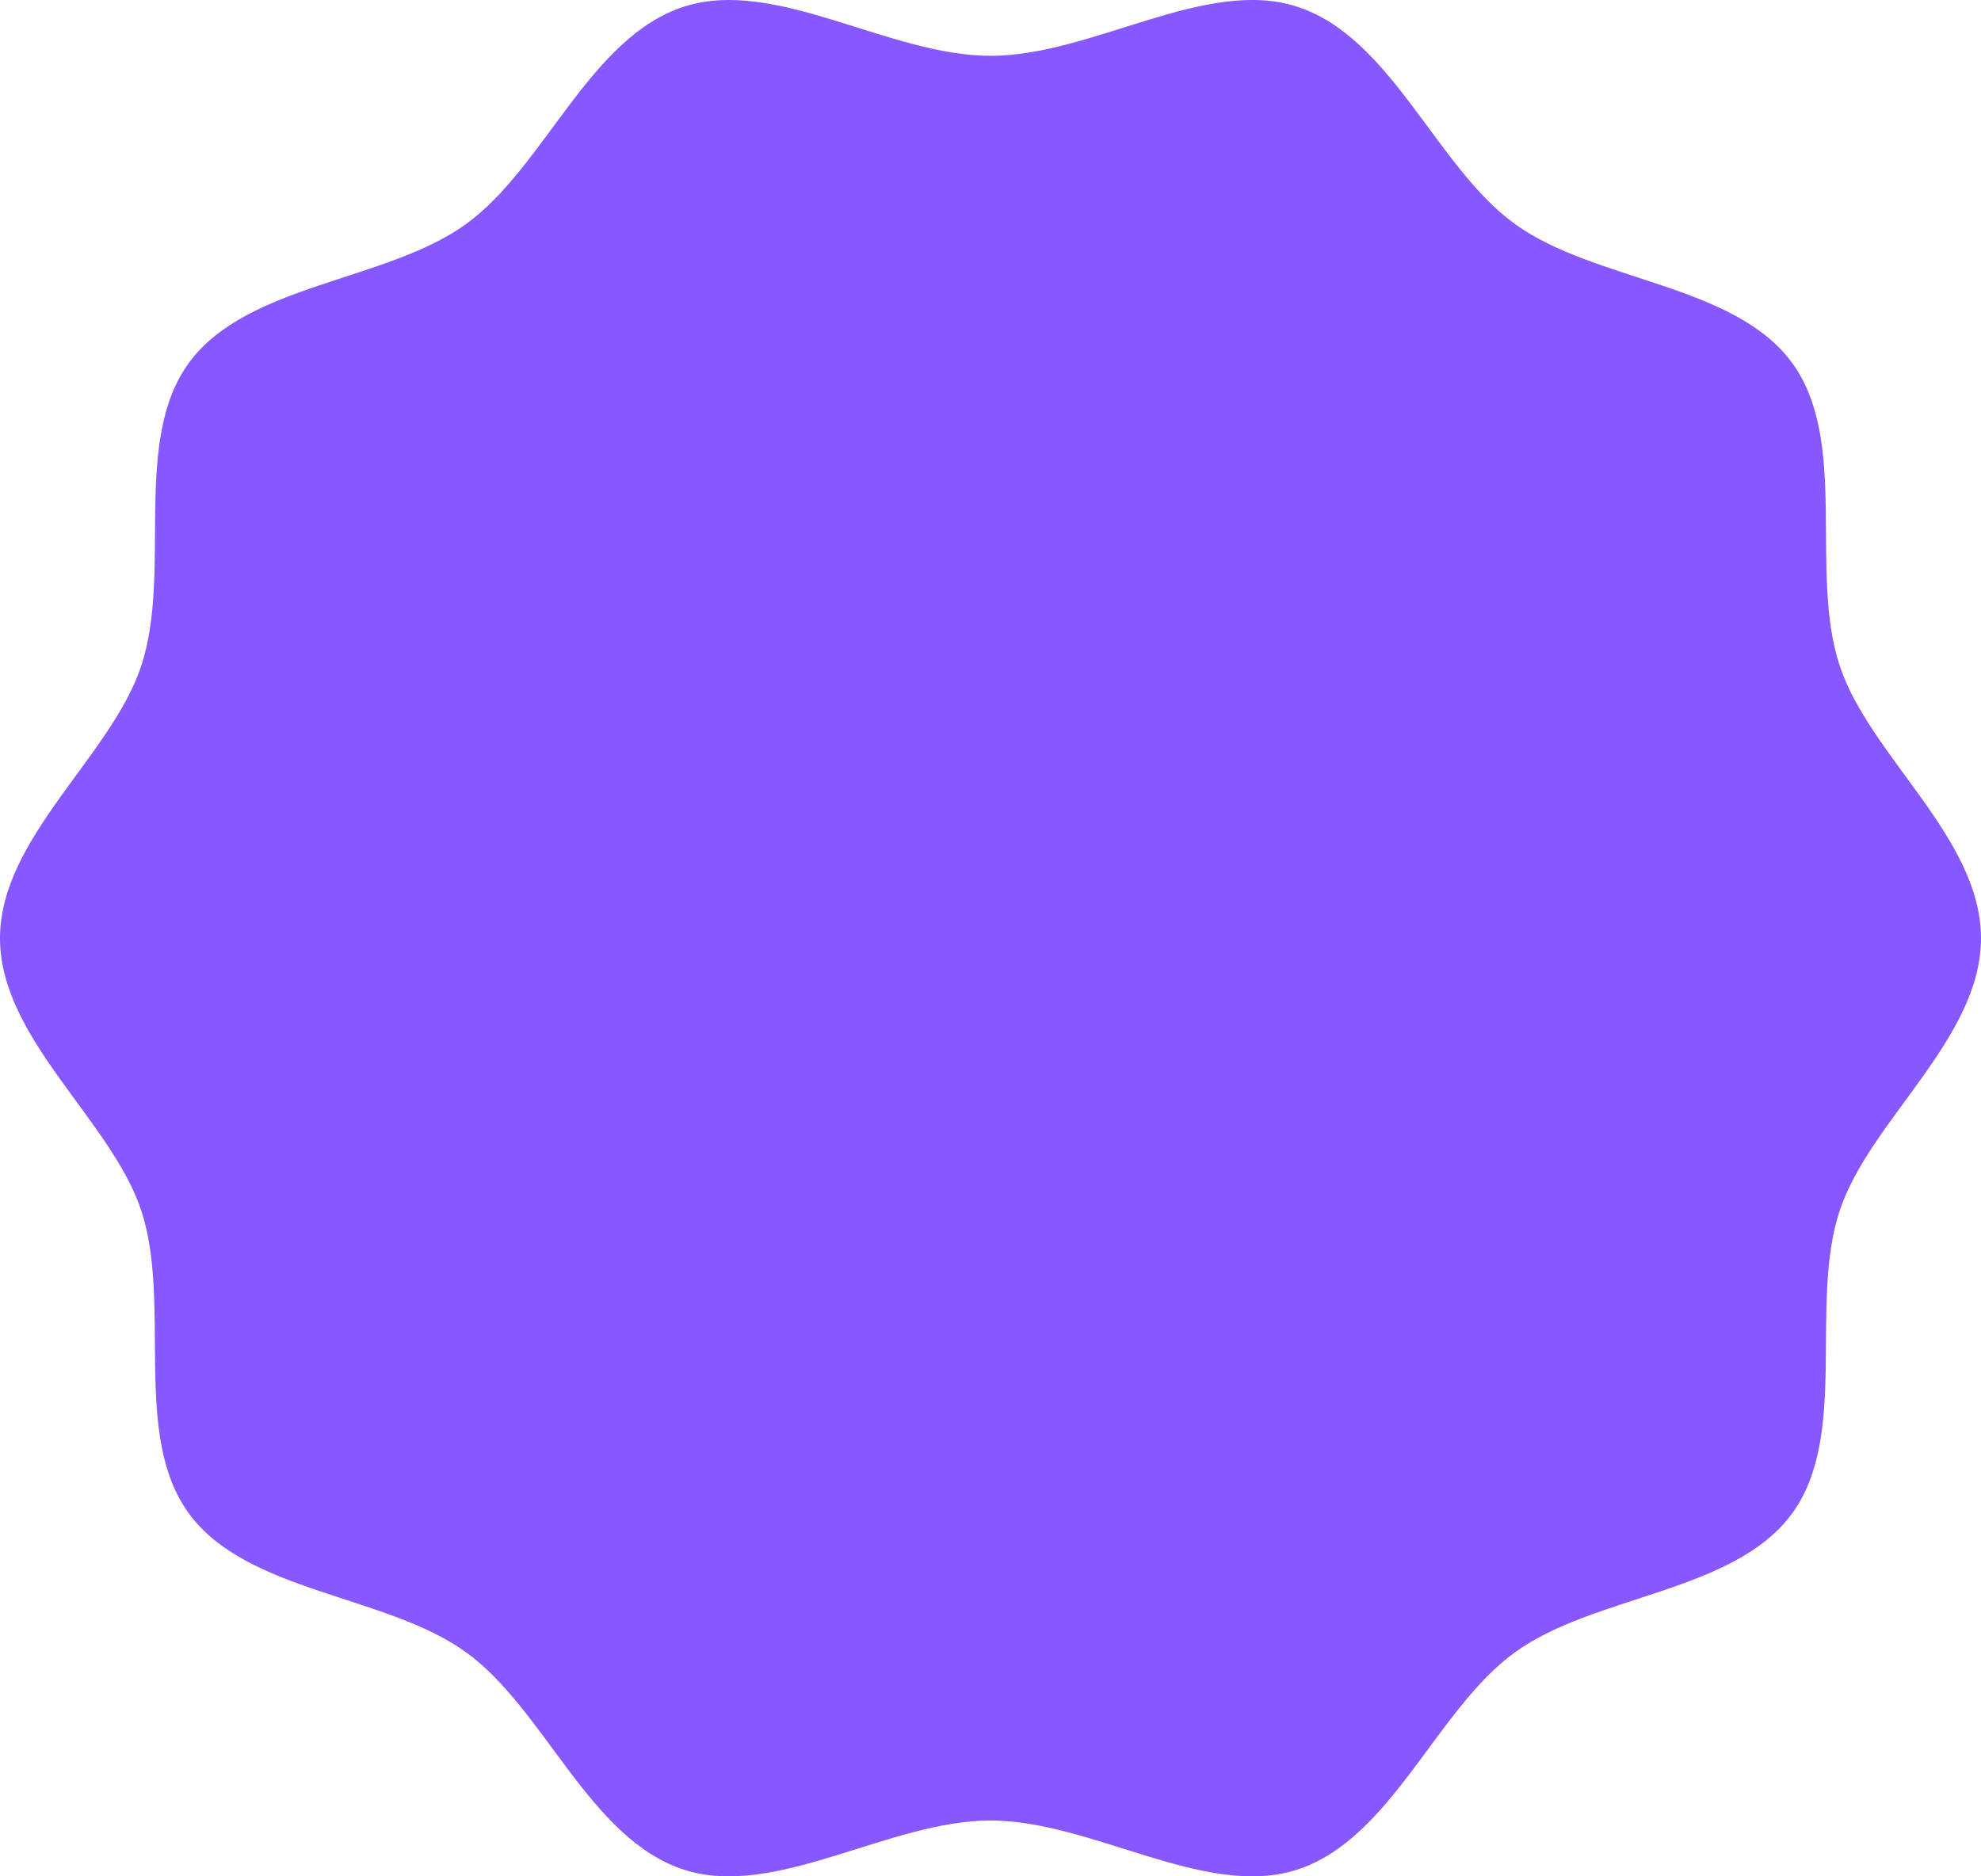 <svg width="38" height="36" viewBox="0 0 38 36" fill="none" xmlns="http://www.w3.org/2000/svg">
<path d="M38 18.002C38 16.075 35.859 14.506 35.288 12.768C34.696 10.965 35.476 8.456 34.372 6.956C33.258 5.442 30.596 5.405 29.065 4.302C27.549 3.212 26.697 0.712 24.875 0.126C23.117 -0.438 20.951 1.071 19 1.071C17.049 1.071 14.888 -0.437 13.125 0.126C11.303 0.712 10.451 3.21 8.935 4.302C7.404 5.405 4.742 5.442 3.628 6.956C2.526 8.456 3.303 10.966 2.712 12.768C2.141 14.506 0 16.075 0 18.002C0 19.929 2.141 21.498 2.712 23.232C3.299 25.035 2.524 27.544 3.628 29.044C4.742 30.559 7.404 30.595 8.935 31.698C10.451 32.788 11.303 35.288 13.125 35.874C14.883 36.438 17.049 34.929 19 34.929C20.951 34.929 23.112 36.437 24.875 35.874C26.697 35.288 27.549 32.79 29.065 31.698C30.596 30.595 33.258 30.558 34.372 29.044C35.474 27.544 34.696 25.034 35.288 23.232C35.859 21.5 38 19.929 38 18.002Z" fill="#8758FF"/>
</svg>
